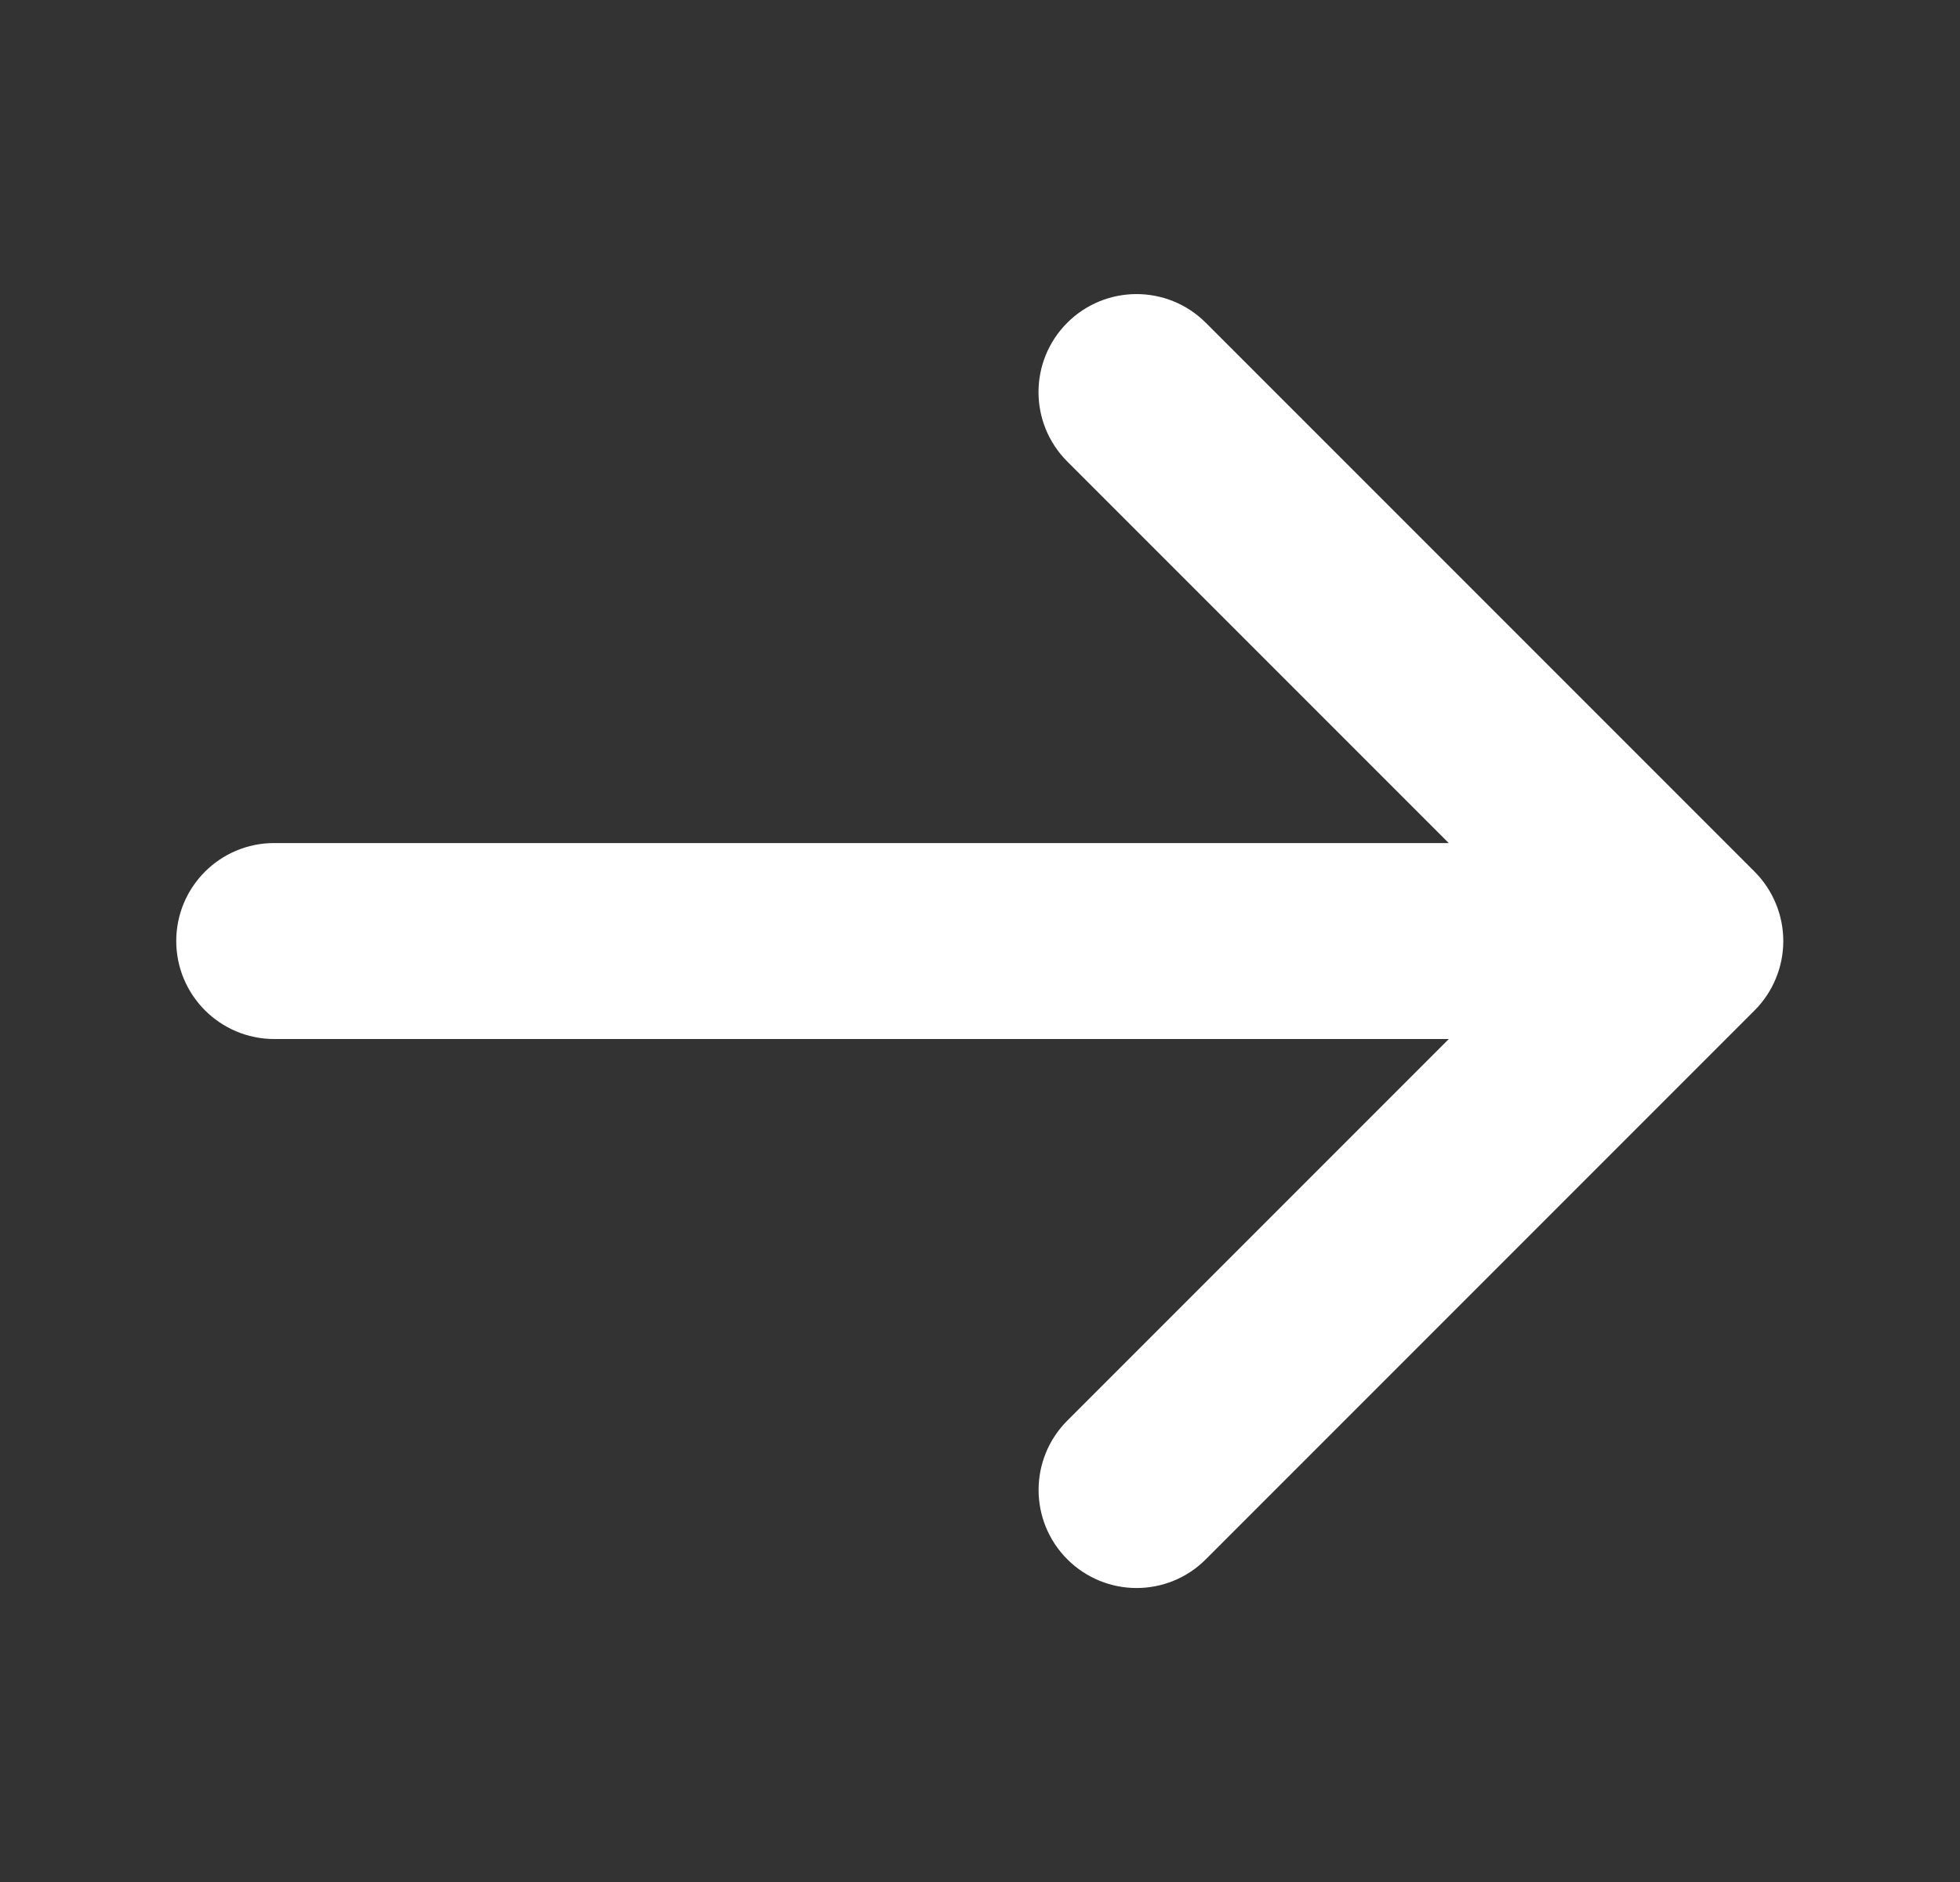 <svg width="25" height="24" viewBox="0 0 25 24" fill="none" xmlns="http://www.w3.org/2000/svg">
<rect x="0" y="0" width="25" height="24" fill="#333333" stroke="none"/>
<path d="M2.748 12C2.748 12.414 3.084 12.75 3.498 12.75H19.687L13.967 18.47C13.674 18.763 13.674 19.238 13.967 19.531C14.113 19.677 14.305 19.751 14.497 19.751C14.689 19.751 14.881 19.678 15.027 19.531L22.027 12.531C22.096 12.462 22.151 12.379 22.189 12.287C22.265 12.104 22.265 11.897 22.189 11.714C22.151 11.622 22.096 11.539 22.027 11.47L15.027 4.47C14.734 4.177 14.259 4.177 13.966 4.47C13.673 4.763 13.673 5.238 13.966 5.531L19.686 11.251H3.498C3.084 11.25 2.748 11.586 2.748 12Z" fill="white" stroke="white"/>
</svg>
